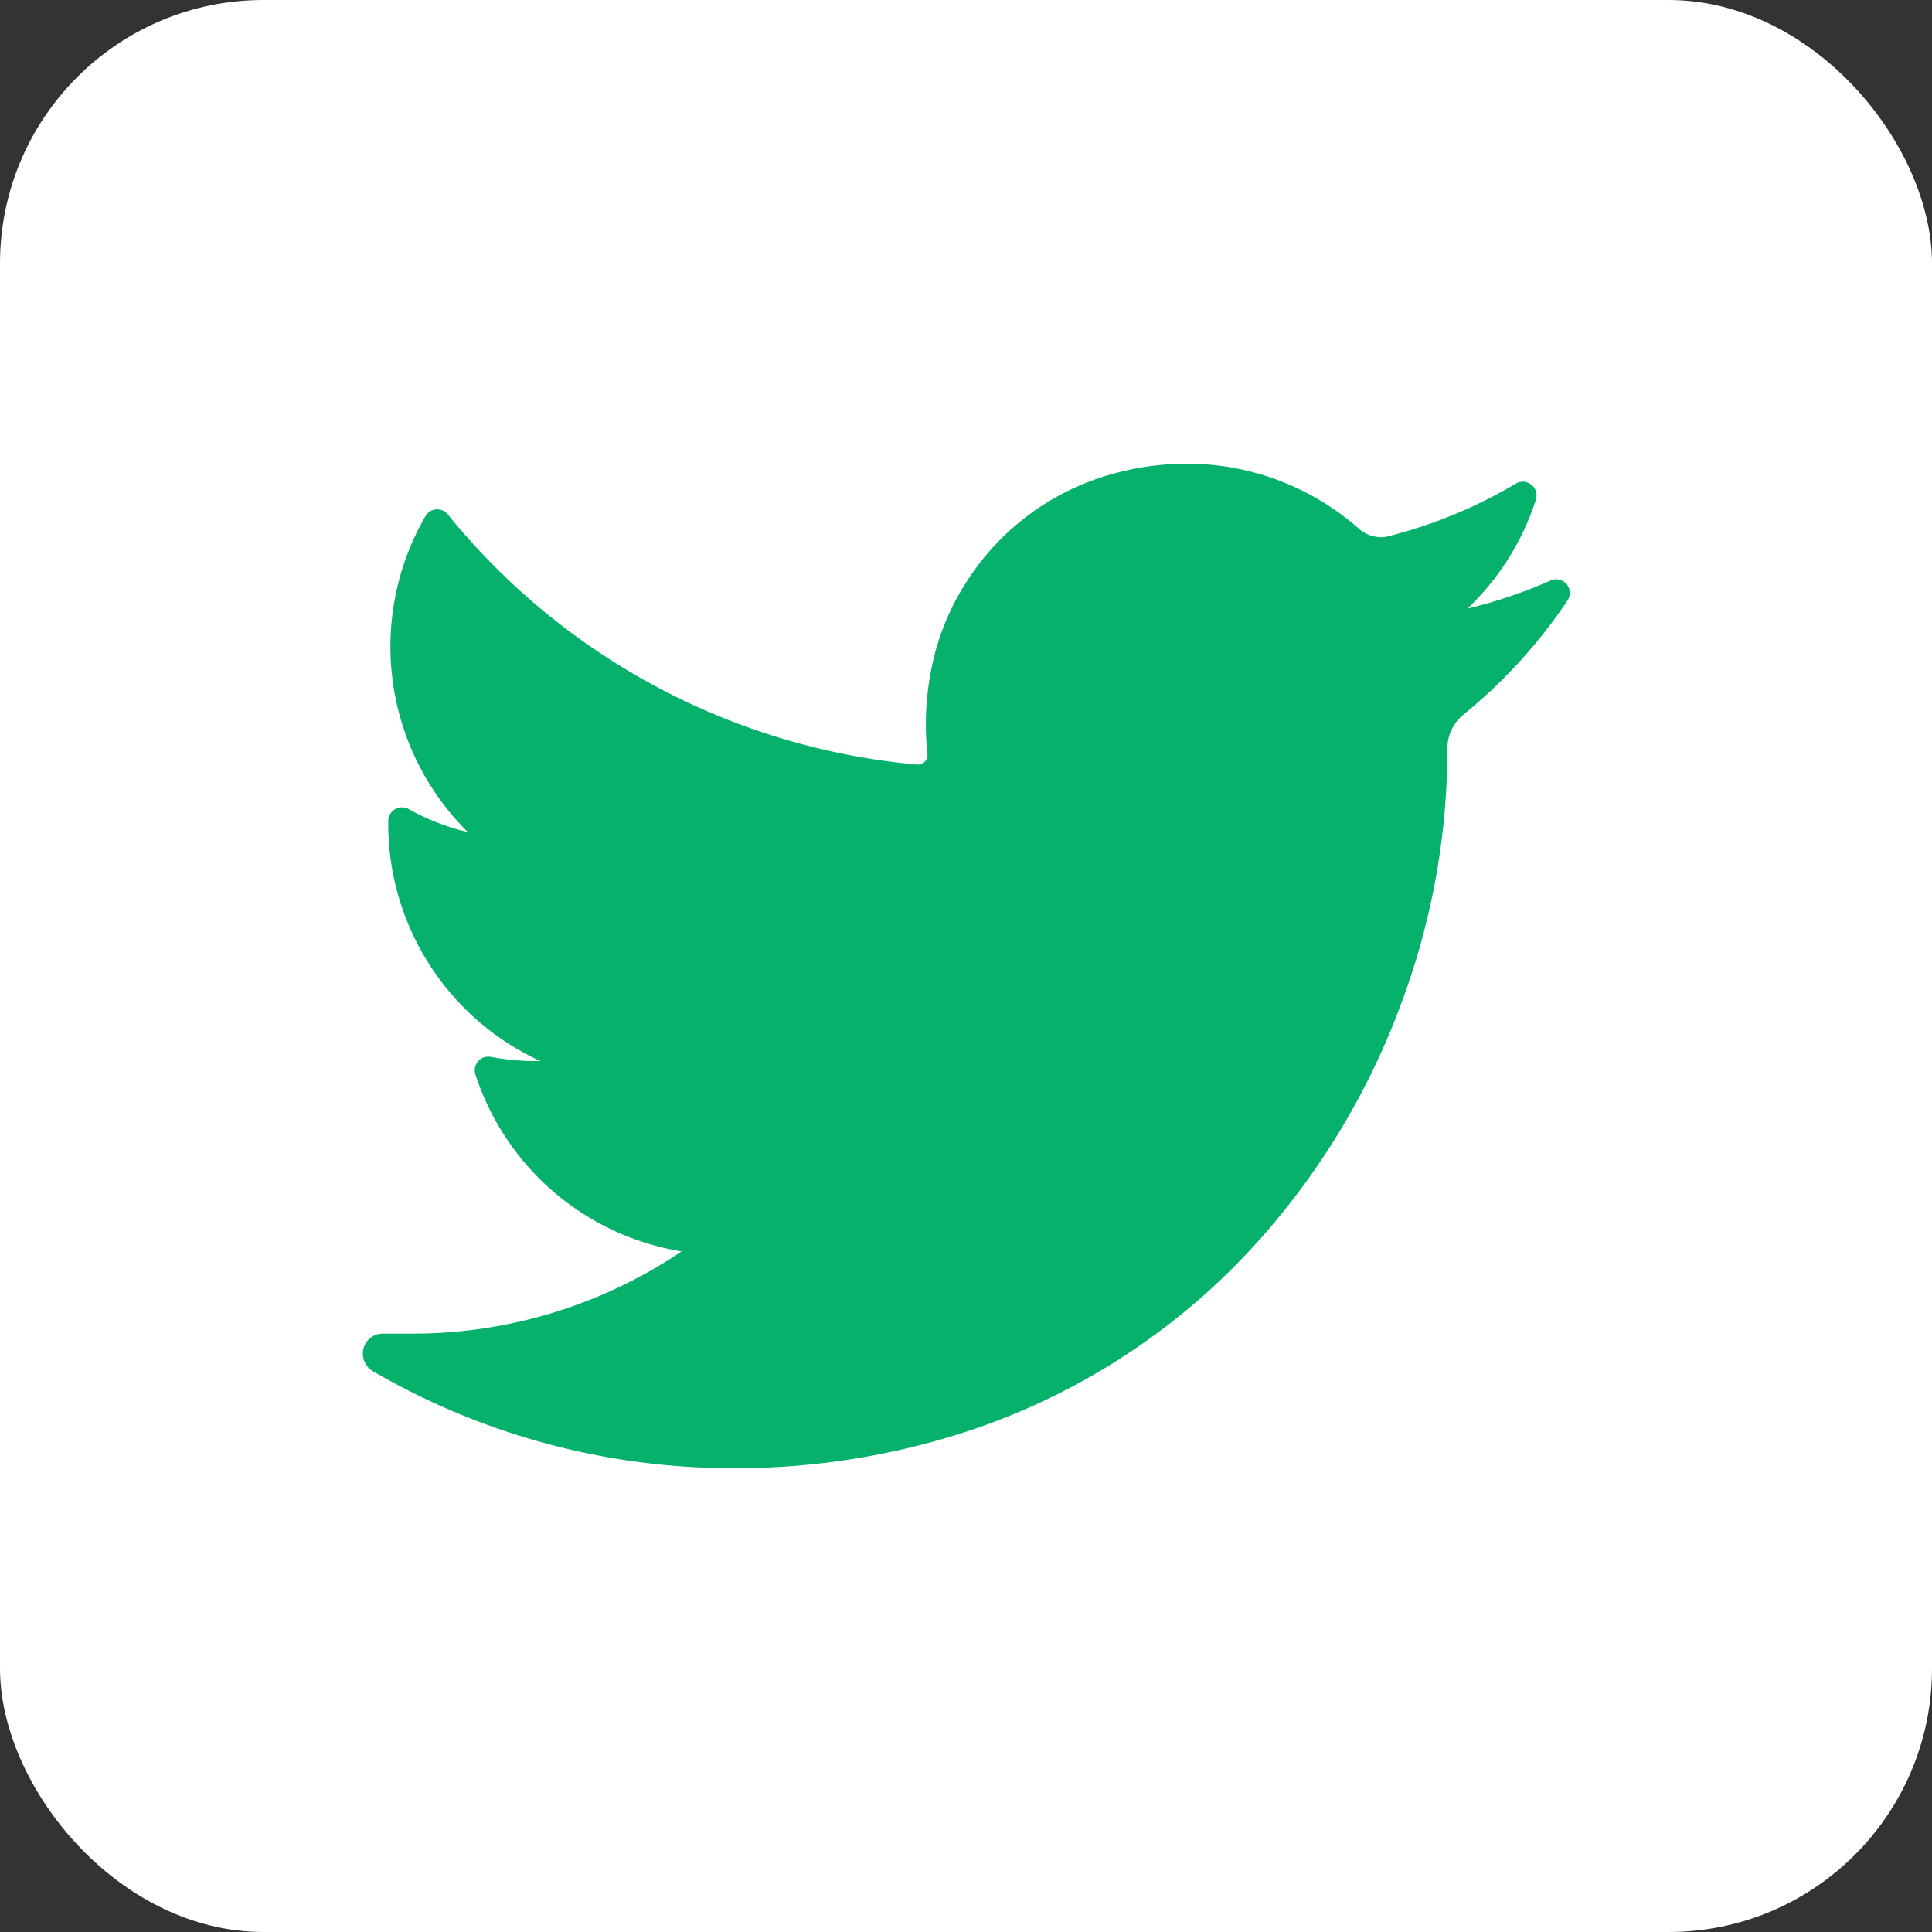 <svg xmlns="http://www.w3.org/2000/svg" xmlns:xlink="http://www.w3.org/1999/xlink" width="512" height="512" x="0" y="0" viewBox="0 0 176 176" style="enable-background:new 0 0 512 512" xml:space="preserve" class=""><rect x="0" y="0" width="176" height="176" fill="#333333" stroke="none"/><g><g data-name="Layer 2"><rect width="176" height="176" fill="#ffffff" rx="24" opacity="1" data-original="#50abf1" class=""></rect><path fill="#05b16c" d="M142.79 54.71a47.15 47.15 0 0 1-9.43 10.35 4 4 0 0 0-1.51 3.14v.37a66.11 66.11 0 0 1-4.26 23 67.31 67.31 0 0 1-12.53 21A61.37 61.37 0 0 1 88 130.43a68 68 0 0 1-21.34 3.32A65.13 65.13 0 0 1 34 124.93a1.87 1.87 0 0 1-.89-2.08 1.81 1.81 0 0 1 1.77-1.36h2.74A43.74 43.74 0 0 0 62.09 114a23.78 23.78 0 0 1-18.78-16.12 1.24 1.24 0 0 1 1.41-1.6 21.59 21.59 0 0 0 4 .38h.5a23.78 23.78 0 0 1-13.85-21.88 1.25 1.25 0 0 1 1.85-1.08 21 21 0 0 0 5.4 2.1A23.75 23.75 0 0 1 38.77 47a1.24 1.24 0 0 1 2-.17 62.17 62.17 0 0 0 42.77 22.82h.09a.92.92 0 0 0 .65-.3.87.87 0 0 0 .21-.67 25.61 25.61 0 0 1 .56-8.68 22.56 22.56 0 0 1 3-7 23 23 0 0 1 12.54-9.6 25.33 25.33 0 0 1 7.51-1.16 23.69 23.69 0 0 1 15.69 5.92 3.09 3.09 0 0 0 2 .78 3 3 0 0 0 .72-.1 43.66 43.66 0 0 0 11.59-4.79 1.25 1.25 0 0 1 1.82 1.45 23.66 23.66 0 0 1-6.24 9.94 43.9 43.9 0 0 0 7.58-2.56 1.24 1.24 0 0 1 1.53 1.83z" opacity="1" data-original="#ffffff" class=""></path></g></g></svg>